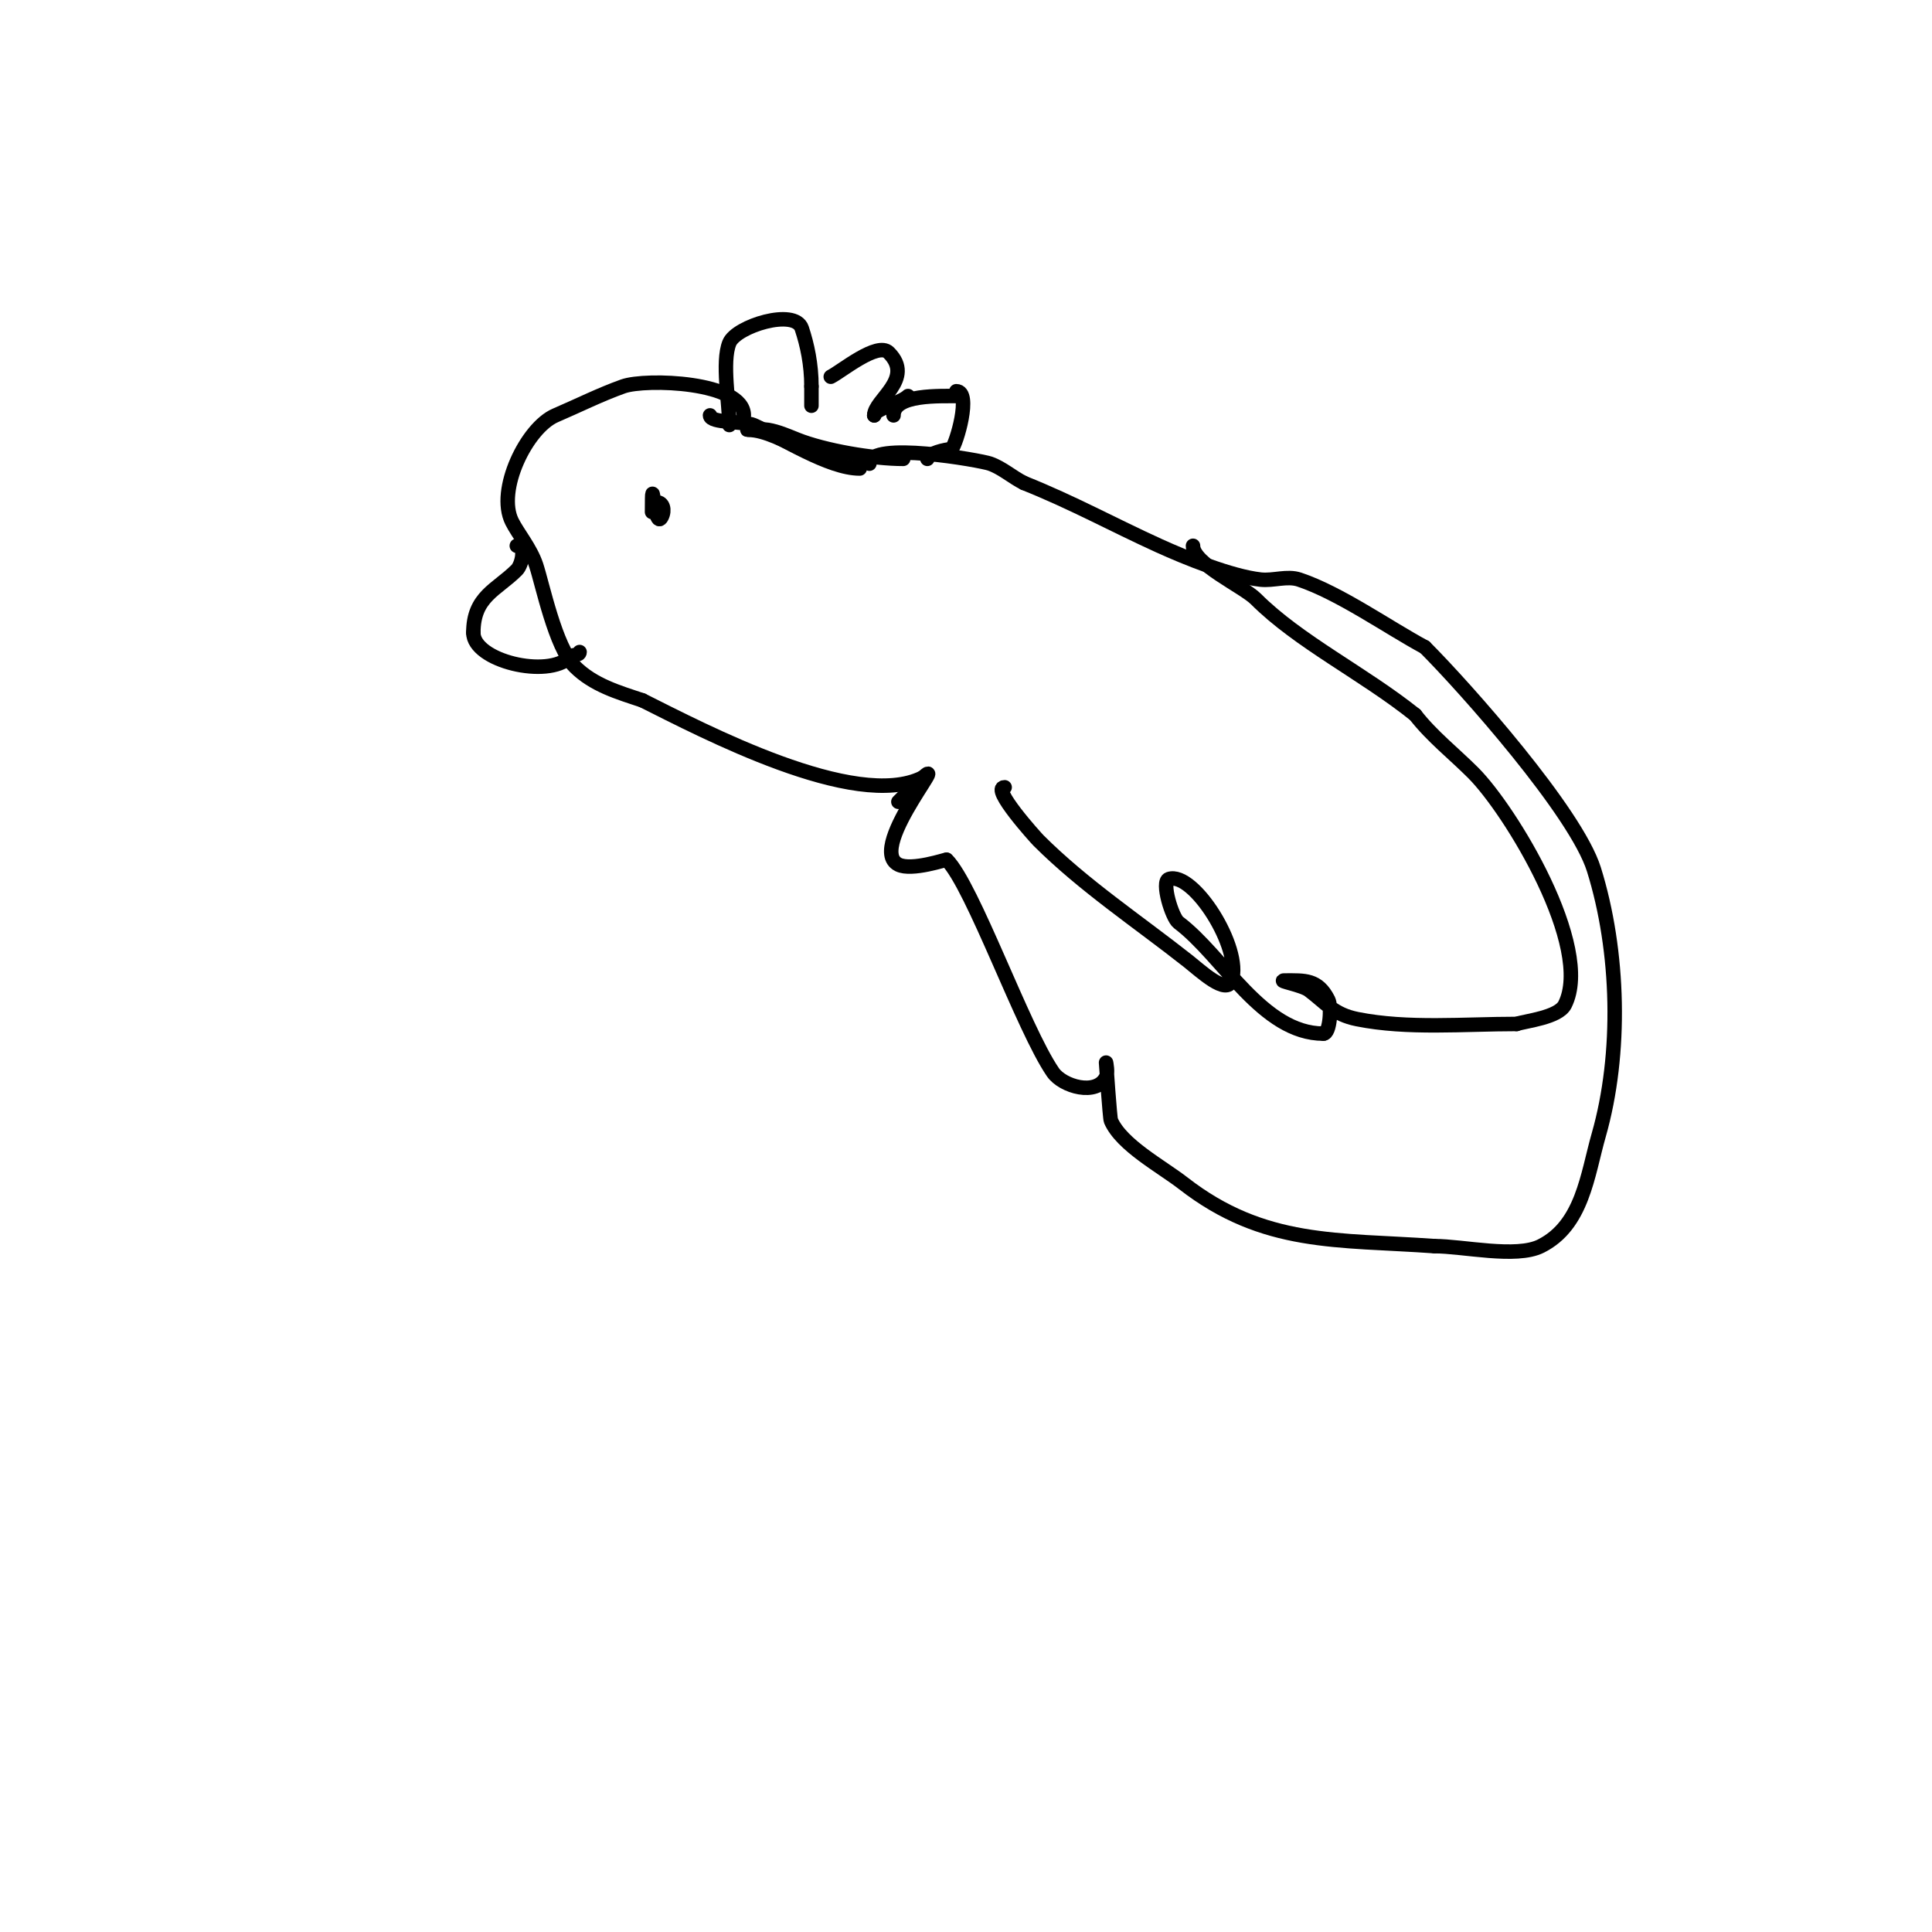 <svg viewBox='0 0 400 400' version='1.1' xmlns='http://www.w3.org/2000/svg' xmlns:xlink='http://www.w3.org/1999/xlink'><g fill='none' stroke='#000000' stroke-width='3' stroke-linecap='round' stroke-linejoin='round'><path d='M151,88c0,-4.54 -1.591,-13.023 0,-17c1.385,-3.463 13.579,-7.263 15,-3c1.125,3.376 2,7.456 2,12'/><path d='M168,80c0,1.333 0,2.667 0,4'/><path d='M172,78c2.203,-1.102 9.684,-7.316 12,-5c5.446,5.446 -3,9.8 -3,13'/><path d='M181,86c0,-1.322 5.533,-2.533 7,-4'/><path d='M198,81c3.22,0 -0.011,11.011 -1,12'/><path d='M197,93c-1.144,0 -5,0.929 -5,2'/><path d='M185,86c0,-4.44 9.457,-4 14,-4'/><path d='M147,86c0,1.663 7.212,1.205 9,2c5.866,2.607 15.565,9 22,9'/><path d='M166,93c-3.122,-1.561 -7.7,-4 -11,-4c-1.333,0 2.685,-0.219 4,0c2.079,0.347 4.043,1.217 6,2c5.725,2.29 15.76,4 22,4'/><path d='M154,86c0,-7.019 -20.281,-7.686 -25,-6c-4.781,1.708 -9.333,4 -14,6c-5.95,2.55 -12.26,15.479 -9,22c1.212,2.425 3.847,5.54 5,9c1.311,3.934 3.959,16.959 8,21c3.872,3.872 9.034,5.345 14,7'/><path d='M133,145c12.457,6.228 44.093,22.954 58,16'/><path d='M135,106c0,-10.364 0.38,4.24 2,1c0.698,-1.395 0.268,-3 -1,-3'/><path d='M107,113c1.972,0 1.057,3.943 0,5c-4.19,4.19 -9,5.467 -9,13'/><path d='M98,131c0,5.858 15.454,9.546 20,5c0.527,-0.527 2,-0.255 2,-1'/><path d='M186,166c1,-1 2,-2 3,-3c10.762,-10.762 -10.015,12.493 -3,16c2.77,1.385 10,-1.136 10,-1'/><path d='M196,178c5.394,5.394 15.792,34.969 22,44c2.029,2.952 9.011,4.978 11,1c0.447,-0.894 0,-3 0,-3c0,0 0.786,11.502 1,12c2.18,5.088 10.527,9.521 15,13c16.732,13.014 31.958,11.568 52,13'/><path d='M297,258c5.915,0 16.901,2.549 22,0c8.661,-4.33 9.657,-14.799 12,-23c4.801,-16.805 4.294,-38.06 -1,-55c-3.703,-11.848 -26.684,-37.684 -35,-46'/><path d='M295,134c-7.573,-4.078 -17.674,-11.225 -26,-14c-2.53,-0.843 -5.35,0.294 -8,0c-6.104,-0.678 -15.547,-4.521 -21,-7c-9.751,-4.432 -17.786,-8.914 -28,-13'/><path d='M212,100c-2.404,-1.202 -4.469,-3.096 -7,-4c-1.995,-0.713 -25,-4.78 -25,0'/><path d='M208,163c-3.014,0 6.523,10.523 7,11c9.332,9.332 20.637,16.818 31,25c2.577,2.034 7.962,7.114 9,4c2.228,-6.685 -7.941,-22.686 -13,-21c-1.624,0.541 0.656,7.992 2,9c9.249,6.937 17.351,23 30,23'/><path d='M274,214c1.374,0 1.721,-5.558 1,-7c-2.138,-4.276 -4.885,-4 -9,-4c-1.795,0 3.564,0.923 5,2c3.478,2.608 5.093,5.019 10,6c10.46,2.092 22.091,1 33,1'/><path d='M314,212c1.908,-0.636 8.654,-1.307 10,-4c5.971,-11.942 -11.226,-40.226 -19,-48c-4,-4 -8.527,-7.535 -12,-12'/><path d='M293,148c-10.743,-8.594 -24.111,-15.111 -33,-24c-2.532,-2.532 -13,-7.256 -13,-11'/></g>
</svg>